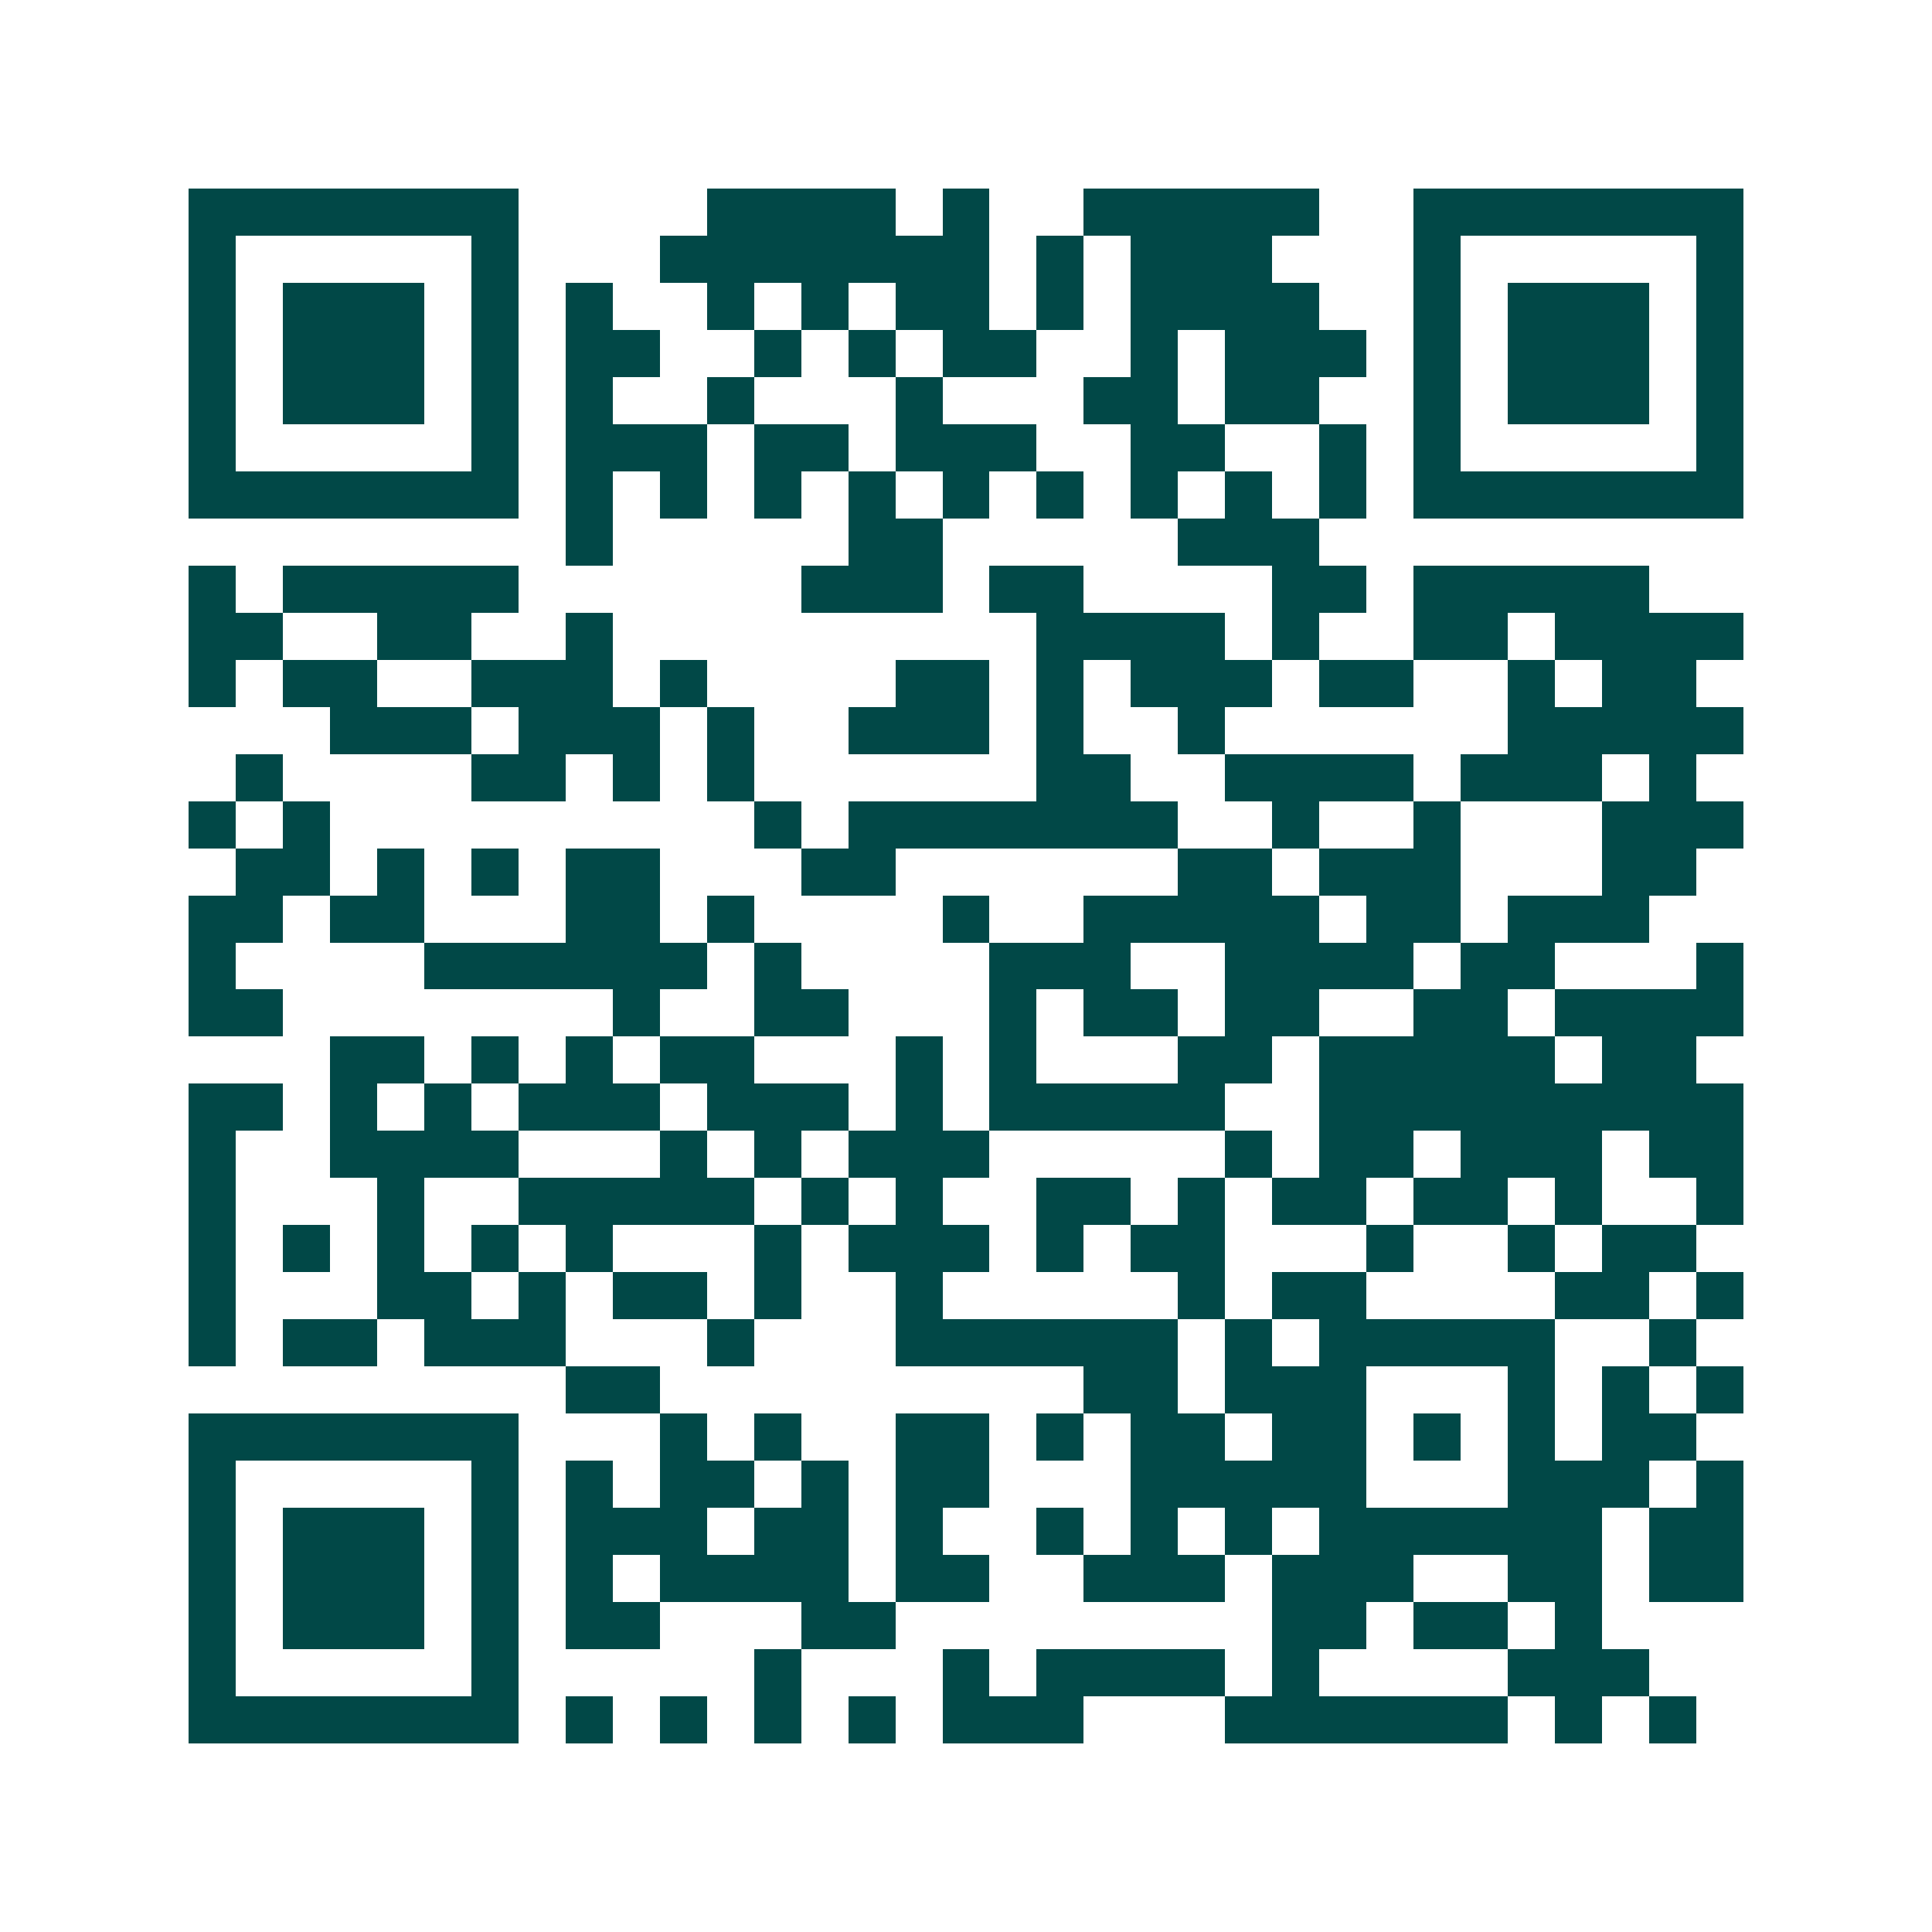 <svg xmlns="http://www.w3.org/2000/svg" width="200" height="200" viewBox="0 0 41 41" shape-rendering="crispEdges"><path fill="#ffffff" d="M0 0h41v41H0z"/><path stroke="#014847" d="M4 4.5h7m4 0h4m1 0h1m2 0h5m2 0h7M4 5.5h1m5 0h1m3 0h7m1 0h1m1 0h3m3 0h1m5 0h1M4 6.5h1m1 0h3m1 0h1m1 0h1m2 0h1m1 0h1m1 0h2m1 0h1m1 0h4m2 0h1m1 0h3m1 0h1M4 7.5h1m1 0h3m1 0h1m1 0h2m2 0h1m1 0h1m1 0h2m2 0h1m1 0h3m1 0h1m1 0h3m1 0h1M4 8.5h1m1 0h3m1 0h1m1 0h1m2 0h1m3 0h1m3 0h2m1 0h2m2 0h1m1 0h3m1 0h1M4 9.5h1m5 0h1m1 0h3m1 0h2m1 0h3m2 0h2m2 0h1m1 0h1m5 0h1M4 10.5h7m1 0h1m1 0h1m1 0h1m1 0h1m1 0h1m1 0h1m1 0h1m1 0h1m1 0h1m1 0h7M12 11.5h1m5 0h2m5 0h3M4 12.5h1m1 0h5m6 0h3m1 0h2m4 0h2m1 0h5M4 13.5h2m2 0h2m2 0h1m9 0h4m1 0h1m2 0h2m1 0h4M4 14.5h1m1 0h2m2 0h3m1 0h1m4 0h2m1 0h1m1 0h3m1 0h2m2 0h1m1 0h2M7 15.5h3m1 0h3m1 0h1m2 0h3m1 0h1m2 0h1m6 0h5M5 16.5h1m4 0h2m1 0h1m1 0h1m6 0h2m2 0h4m1 0h3m1 0h1M4 17.5h1m1 0h1m9 0h1m1 0h7m2 0h1m2 0h1m3 0h3M5 18.5h2m1 0h1m1 0h1m1 0h2m3 0h2m6 0h2m1 0h3m3 0h2M4 19.5h2m1 0h2m3 0h2m1 0h1m4 0h1m2 0h5m1 0h2m1 0h3M4 20.5h1m4 0h6m1 0h1m4 0h3m2 0h4m1 0h2m3 0h1M4 21.5h2m7 0h1m2 0h2m3 0h1m1 0h2m1 0h2m2 0h2m1 0h4M7 22.5h2m1 0h1m1 0h1m1 0h2m3 0h1m1 0h1m3 0h2m1 0h5m1 0h2M4 23.5h2m1 0h1m1 0h1m1 0h3m1 0h3m1 0h1m1 0h5m2 0h9M4 24.5h1m2 0h4m3 0h1m1 0h1m1 0h3m5 0h1m1 0h2m1 0h3m1 0h2M4 25.5h1m3 0h1m2 0h5m1 0h1m1 0h1m2 0h2m1 0h1m1 0h2m1 0h2m1 0h1m2 0h1M4 26.5h1m1 0h1m1 0h1m1 0h1m1 0h1m3 0h1m1 0h3m1 0h1m1 0h2m3 0h1m2 0h1m1 0h2M4 27.5h1m3 0h2m1 0h1m1 0h2m1 0h1m2 0h1m5 0h1m1 0h2m4 0h2m1 0h1M4 28.5h1m1 0h2m1 0h3m3 0h1m3 0h6m1 0h1m1 0h5m2 0h1M12 29.5h2m9 0h2m1 0h3m3 0h1m1 0h1m1 0h1M4 30.5h7m3 0h1m1 0h1m2 0h2m1 0h1m1 0h2m1 0h2m1 0h1m1 0h1m1 0h2M4 31.5h1m5 0h1m1 0h1m1 0h2m1 0h1m1 0h2m3 0h5m3 0h3m1 0h1M4 32.5h1m1 0h3m1 0h1m1 0h3m1 0h2m1 0h1m2 0h1m1 0h1m1 0h1m1 0h6m1 0h2M4 33.5h1m1 0h3m1 0h1m1 0h1m1 0h4m1 0h2m2 0h3m1 0h3m2 0h2m1 0h2M4 34.5h1m1 0h3m1 0h1m1 0h2m3 0h2m8 0h2m1 0h2m1 0h1M4 35.5h1m5 0h1m5 0h1m3 0h1m1 0h4m1 0h1m4 0h3M4 36.5h7m1 0h1m1 0h1m1 0h1m1 0h1m1 0h3m3 0h6m1 0h1m1 0h1"/></svg>
